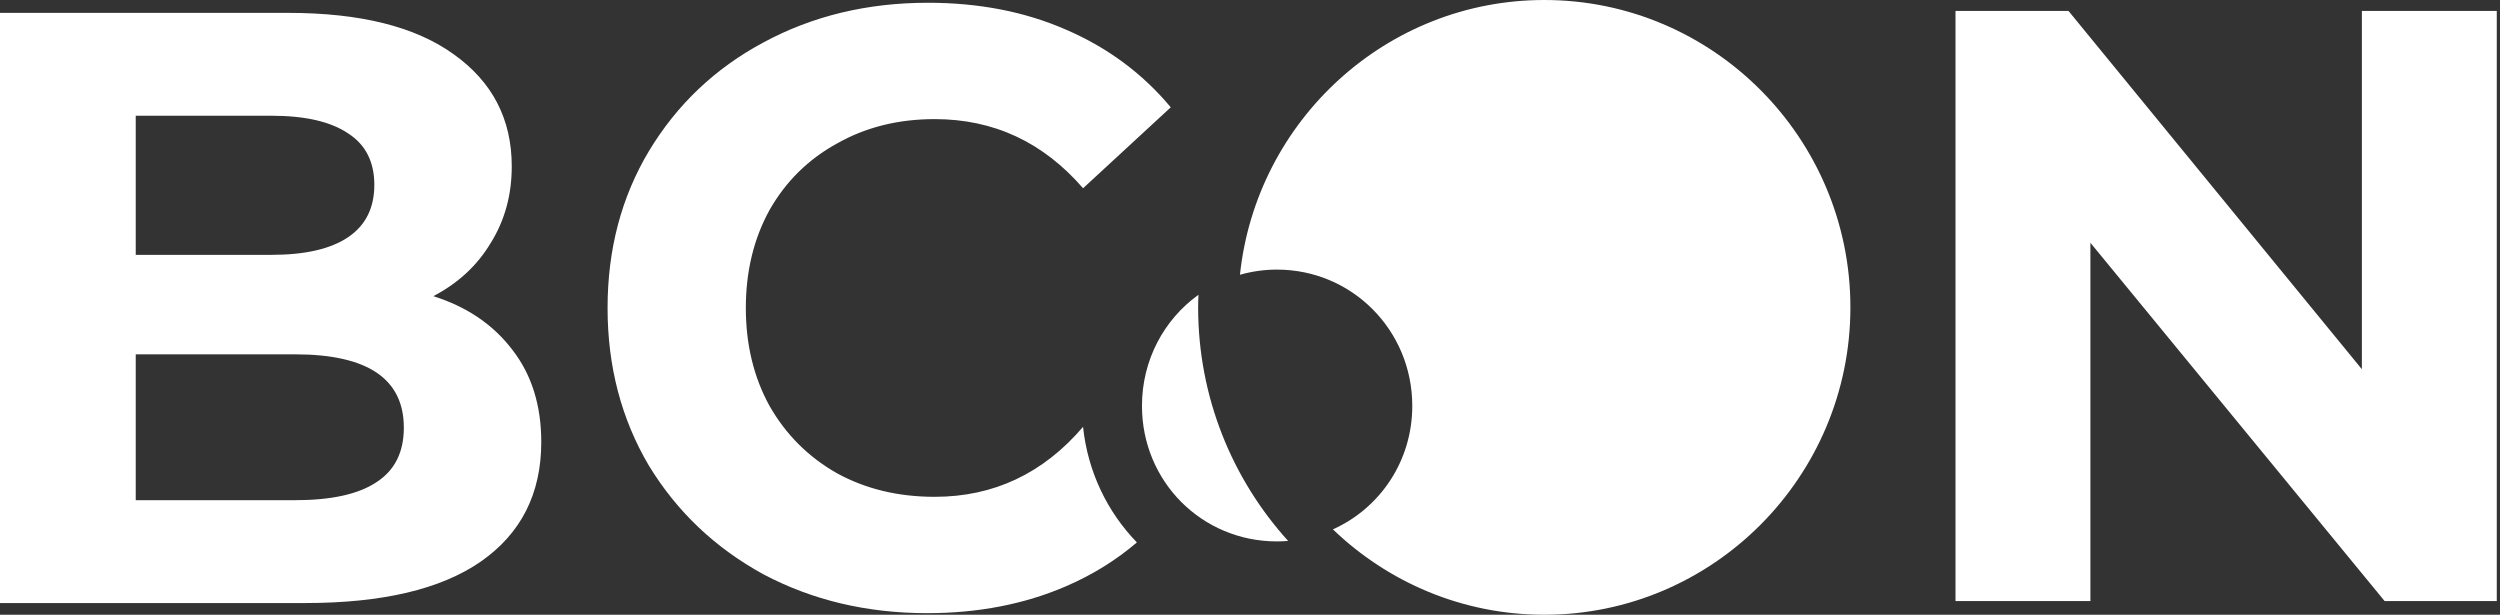 <svg width="427" height="105" viewBox="0 0 427 105" fill="none" xmlns="http://www.w3.org/2000/svg">
<rect x="0" y="0" width="427" height="105" fill="#333333" stroke="none"/>
<path d="M263.767 0C236.814 0 214.565 20.59 211.784 46.928C213.787 46.358 215.903 46.047 218.099 46.047C230.942 46.047 241.216 56.429 241.216 69.325C241.216 78.785 235.678 86.806 227.663 90.417C237.057 99.44 249.773 105 263.767 105C292.594 105 316.048 81.449 316.048 52.501C316.048 23.552 292.594 0 263.767 0Z" fill="white"/>
<path d="M204.696 50.348C198.837 54.559 195.048 61.473 195.048 69.325C195.048 82.221 205.257 92.473 218.099 92.473C218.744 92.473 219.379 92.44 220.009 92.388C210.465 81.84 204.642 67.841 204.642 52.5C204.642 51.778 204.671 51.063 204.696 50.348Z" fill="white"/>
<path fill-rule="evenodd" clip-rule="evenodd" d="M184.985 72.909C185.787 80.569 189.133 87.437 194.178 92.645C190.613 95.69 186.59 98.182 182.109 100.12C175.005 103.192 167.085 104.728 158.349 104.728C148.077 104.728 138.765 102.52 130.413 98.104C122.157 93.592 115.629 87.4 110.829 79.528C106.125 71.56 103.773 62.584 103.773 52.6C103.773 42.616 106.125 33.688 110.829 25.816C115.629 17.848 122.157 11.656 130.413 7.24C138.765 2.728 148.125 0.472 158.493 0.472C167.229 0.472 175.101 2.008 182.109 5.08C189.213 8.152 195.165 12.568 199.965 18.328L184.989 32.152C178.173 24.28 169.725 20.344 159.645 20.344C153.405 20.344 147.837 21.736 142.941 24.52C138.045 27.208 134.205 31 131.421 35.896C128.733 40.792 127.389 46.36 127.389 52.6C127.389 58.84 128.733 64.408 131.421 69.304C134.205 74.2 138.045 78.04 142.941 80.824C147.837 83.512 153.405 84.856 159.645 84.856C169.723 84.856 178.169 80.874 184.985 72.909ZM74.016 50.584C79.776 52.408 84.288 55.48 87.552 59.8C90.816 64.024 92.448 69.256 92.448 75.496C92.448 84.328 88.992 91.144 82.08 95.944C75.264 100.648 65.28 103 52.128 103H0V2.2H49.248C61.536 2.2 70.944 4.552 77.472 9.256C84.096 13.96 87.408 20.344 87.408 28.408C87.408 33.304 86.208 37.672 83.808 41.512C81.504 45.352 78.24 48.376 74.016 50.584ZM23.184 19.768V43.528H46.368C52.128 43.528 56.496 42.52 59.472 40.504C62.448 38.488 63.936 35.512 63.936 31.576C63.936 27.64 62.448 24.712 59.472 22.792C56.496 20.776 52.128 19.768 46.368 19.768H23.184ZM50.4 85.432C56.544 85.432 61.152 84.424 64.224 82.408C67.392 80.392 68.976 77.272 68.976 73.048C68.976 64.696 62.784 60.52 50.4 60.52H23.184V85.432H50.4Z" fill="white"/>
<path d="M426.448 1.864V102.664H407.296L357.04 41.464V102.664H334V1.864H353.296L403.408 63.064V1.864H426.448Z" fill="white"/>
</svg>
